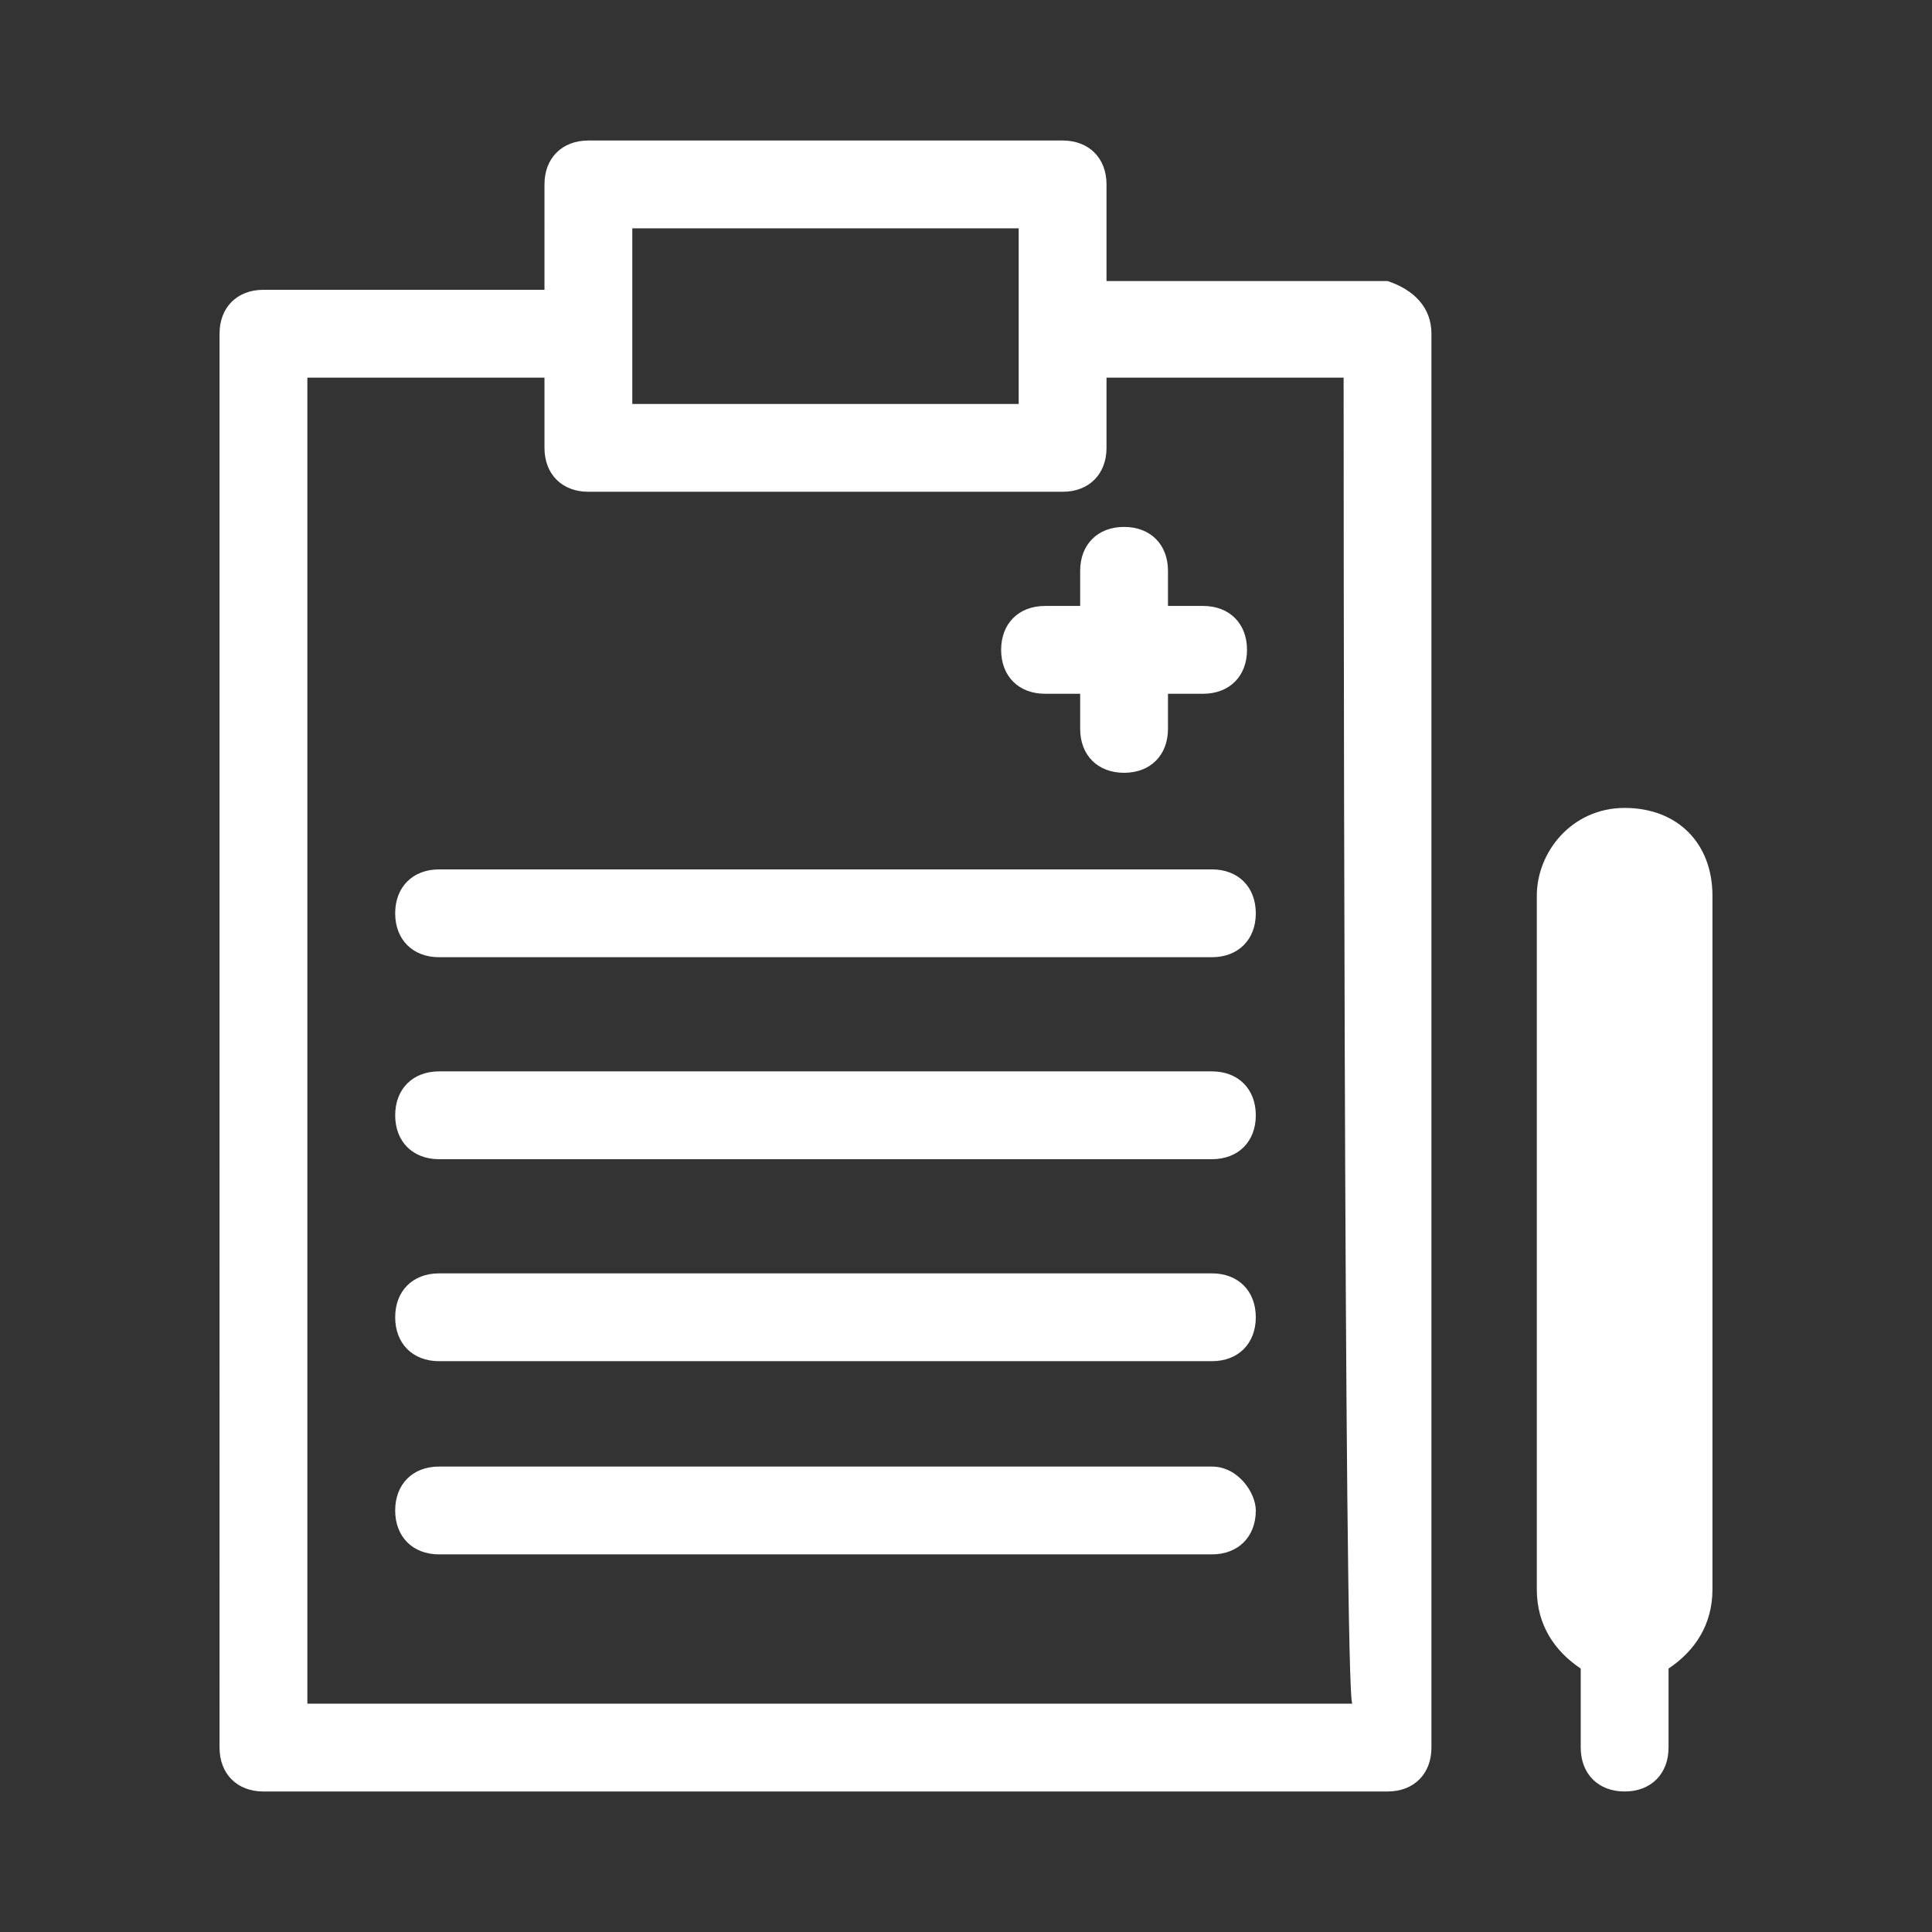 <?xml version="1.0" encoding="utf-8"?>
<!-- Generator: Adobe Illustrator 26.0.2, SVG Export Plug-In . SVG Version: 6.00 Build 0)  -->
<svg version="1.1" id="Layer_1" xmlns="http://www.w3.org/2000/svg" xmlns:xlink="http://www.w3.org/1999/xlink" x="0px" y="0px"
	 viewBox="0 0 22 22" width="25" height="25" style="enable-background:new 0 0 22 22;" xml:space="preserve">
<rect x="0" y="0" width="22" height="22" fill="#333333" stroke="none"/>
<style type="text/css">
	.st0{display:none;}
	.st1{display:inline;fill:#FFFFFF;}
	.st2{fill:#FFFFFF;}
	.st3{display:none;fill:#FFFFFF;}
	.st4{display:inline;fill-rule:evenodd;clip-rule:evenodd;fill:#FFFFFF;}
	.st5{display:inline;}
</style>
<g class="st0">
	<path class="st1" d="M14.1,13.3c0-0.2,0-0.4-0.1-0.5l-1.5-2.6c-0.1-0.2-0.4-0.4-0.6-0.4c-0.1,0-0.2,0-0.4,0.1l-0.8,0.4
		c-0.3-0.2-0.7-0.4-1-0.6V8.9c0-0.4-0.3-0.7-0.7-0.7H6c-0.4,0-0.7,0.3-0.7,0.7v0.9c-0.4,0.2-0.7,0.4-1,0.6L3.6,9.9
		c-0.1,0-0.3-0.1-0.4-0.1C3,9.8,2.7,10,2.6,10.2l-1.5,2.6C1,12.9,1,13.1,1,13.3s0.2,0.3,0.3,0.4l0.8,0.4c0,0.2,0,0.4,0,0.6
		c0,0.2,0,0.4,0,0.6l-0.8,0.4C1.1,15.8,1,15.9,1,16.1s0,0.4,0.1,0.5l1.5,2.6c0.1,0.2,0.4,0.4,0.6,0.4c0.1,0,0.2,0,0.4-0.1l0.8-0.4
		c0.3,0.2,0.7,0.4,1,0.6v0.9c0,0.2,0.1,0.4,0.2,0.5s0.3,0.2,0.5,0.2h3c0.4,0,0.7-0.3,0.7-0.7v-0.9c0.4-0.2,0.7-0.4,1-0.6l0.8,0.4
		c0.1,0.1,0.2,0.1,0.4,0.1c0.3,0,0.5-0.1,0.6-0.4l1.5-2.6c0.1-0.2,0.1-0.4,0.1-0.5c0-0.2-0.2-0.3-0.3-0.4L13,15.4c0-0.2,0-0.4,0-0.6
		s0-0.4,0-0.6l0.8-0.4C13.9,13.6,14.1,13.5,14.1,13.3z M7.6,17.9c-1.7,0-3.1-1.4-3.1-3.1s1.4-3.1,3.1-3.1s3.1,1.4,3.1,3.1
		S9.3,17.9,7.6,17.9z"/>
	<path class="st1" d="M10.2,6c0,0.1,0,0.2,0,0.4l1,1.7c0.1,0.1,0.2,0.2,0.4,0.2c0.1,0,0.2,0,0.2-0.1l0.5-0.3
		c0.2,0.2,0.4,0.3,0.7,0.4v0.6c0,0.1,0,0.2,0.1,0.3s0.2,0.1,0.3,0.1h2c0.3,0,0.5-0.2,0.5-0.5V8.3c0.2-0.1,0.5-0.2,0.7-0.4l0.5,0.3
		c0.1,0,0.2,0.1,0.2,0.1c0.2,0,0.3-0.1,0.4-0.2l1-1.7c0.1-0.1,0.1-0.2,0-0.4c0-0.1-0.1-0.2-0.2-0.3L18,5.4c0-0.1,0-0.3,0-0.4
		s0-0.3,0-0.4l0.5-0.3c0.1-0.1,0.2-0.2,0.2-0.3c0-0.1,0-0.2,0-0.4l-1-1.7c-0.1-0.1-0.2-0.2-0.4-0.2c-0.1,0-0.2,0-0.2,0.1l-0.5,0.3
		c-0.2-0.2-0.4-0.3-0.7-0.4V1.1c0-0.3-0.2-0.5-0.5-0.5h-2c-0.3,0-0.5,0.2-0.5,0.5v0.6c-0.2,0.1-0.5,0.2-0.7,0.4l-0.5-0.3
		c-0.1,0-0.2-0.1-0.2-0.1c-0.2,0-0.3,0.1-0.4,0.2l-1,1.7C10,3.7,10,3.8,10.1,4c0,0.1,0.1,0.2,0.2,0.3l0.5,0.3c0,0.1,0,0.3,0,0.4
		s0,0.3,0,0.4l-0.5,0.3C10.3,5.7,10.2,5.8,10.2,6z M14.5,2.9c1.1,0,2.1,0.9,2.1,2.1s-1,2-2.1,2s-2.1-0.9-2.1-2.1S13.4,2.9,14.5,2.9z
		"/>
	<path class="st1" d="M20.8,12.6l-0.4-0.2c0-0.1,0-0.2,0-0.3s0-0.2,0-0.3l0.4-0.2c0.1,0,0.1-0.1,0.2-0.2c0-0.1,0-0.2,0-0.2L20.3,10
		c-0.1-0.1-0.2-0.2-0.3-0.2c-0.1,0-0.1,0-0.2,0L19.4,10c-0.1,0-0.2-0.1-0.4-0.2V9.4c0-0.2-0.1-0.3-0.3-0.3h-1.4
		c-0.2,0-0.3,0.1-0.3,0.3v0.4c-0.2,0.1-0.3,0.2-0.5,0.3l-0.4-0.2c0,0-0.1,0-0.2,0c-0.1,0-0.2,0.1-0.3,0.2l-0.7,1.2
		c0,0.1-0.1,0.2,0,0.2c0,0.1,0.1,0.2,0.2,0.2l0.4,0.2c0,0.1,0,0.2,0,0.3s0,0.2,0,0.3l-0.4,0.2c-0.1,0-0.1,0.1-0.2,0.2
		c0,0.1,0,0.2,0,0.2l0.7,1.2c0.1,0.1,0.2,0.2,0.3,0.2c0.1,0,0.1,0,0.2,0l0.4-0.2c0.1,0.1,0.3,0.2,0.5,0.3V15c0,0.1,0,0.2,0.1,0.2
		c0.1,0.1,0.1,0.1,0.2,0.1h1.4c0.2,0,0.3-0.1,0.3-0.3v-0.4c0.2-0.1,0.3-0.2,0.5-0.3l0.4,0.2c0,0,0.1,0,0.2,0s0.2-0.1,0.3-0.2L21,13
		c0-0.1,0.1-0.2,0-0.2C21,12.7,20.9,12.6,20.8,12.6z M18,13.5c-0.8,0-1.4-0.6-1.4-1.4c0-0.8,0.6-1.4,1.4-1.4s1.4,0.6,1.4,1.4
		S18.8,13.5,18,13.5z"/>
</g>
<g>
	<path class="st2" d="M12.8,6c0.3,0,0.5,0.2,0.5,0.5v0.4h0.4c0.3,0,0.5,0.2,0.5,0.5S14,7.9,13.7,7.9h-0.4v0.4c0,0.3-0.2,0.5-0.5,0.5
		s-0.5-0.2-0.5-0.5V7.9h-0.4c-0.3,0-0.5-0.2-0.5-0.5s0.2-0.5,0.5-0.5h0.4V6.5C12.3,6.2,12.5,6,12.8,6z M16.3,3.8v16.1
		c0,0.3-0.2,0.5-0.5,0.5H3c-0.3,0-0.5-0.2-0.5-0.5V3.8c0-0.3,0.2-0.5,0.5-0.5h3.2V2.1c0-0.3,0.2-0.5,0.5-0.5h5.4
		c0.3,0,0.5,0.2,0.5,0.5v1.1h3.2C16.1,3.3,16.3,3.5,16.3,3.8z M7.2,4.6h4.4v-2H7.2V4.6z M15.3,4.3h-2.7v0.8c0,0.3-0.2,0.5-0.5,0.5
		H6.7c-0.3,0-0.5-0.2-0.5-0.5V4.3H3.5v15.1h11.9C15.3,19.4,15.3,4.3,15.3,4.3z M13.8,9.9H5c-0.3,0-0.5,0.2-0.5,0.5s0.2,0.5,0.5,0.5
		h8.8c0.3,0,0.5-0.2,0.5-0.5C14.3,10.1,14.1,9.9,13.8,9.9z M13.8,12.2H5c-0.3,0-0.5,0.2-0.5,0.5s0.2,0.5,0.5,0.5h8.8
		c0.3,0,0.5-0.2,0.5-0.5S14.1,12.2,13.8,12.2z M13.8,14.5H5c-0.3,0-0.5,0.2-0.5,0.5s0.2,0.5,0.5,0.5h8.8c0.3,0,0.5-0.2,0.5-0.5
		S14.1,14.5,13.8,14.5z M13.8,16.7H5c-0.3,0-0.5,0.2-0.5,0.5s0.2,0.5,0.5,0.5h8.8c0.3,0,0.5-0.2,0.5-0.5
		C14.3,17,14.1,16.7,13.8,16.7z M18.5,9.2c-0.6,0-1,0.5-1,1v7.9c0,0.4,0.2,0.7,0.5,0.9v0.9c0,0.3,0.2,0.5,0.5,0.5s0.5-0.2,0.5-0.5
		V19c0.3-0.2,0.5-0.5,0.5-0.9v-7.9C19.5,9.6,19.1,9.2,18.5,9.2z"/>
</g>
<path class="st3" d="M9.5,5.4C9.5,5.2,9.7,5,9.9,5h0.7V4.3c0-0.2,0.2-0.4,0.4-0.4s0.4,0.2,0.4,0.4V5h0.7c0.2,0,0.4,0.2,0.4,0.4
	c0,0.2-0.2,0.4-0.4,0.4h-0.7v0.7c0,0.2-0.2,0.4-0.4,0.4s-0.4-0.2-0.4-0.4V5.8H9.9C9.7,5.8,9.5,5.6,9.5,5.4z M19.3,19.2
	c0,0.2-0.2,0.4-0.4,0.4H3.1c-0.2,0-0.4-0.2-0.4-0.4s0.2-0.4,0.4-0.4h1.6V5.4C4.7,5.2,4.8,5,5.1,5H8c0.2-1.5,1.5-2.6,3-2.6
	s2.8,1.1,3,2.6h2.9c0.1,0,0.2,0,0.3,0.1c0.1,0.1,0.1,0.2,0.1,0.3v13.5h1.6C19.1,18.8,19.3,19,19.3,19.2z M8.8,5.4
	c0,1.2,1,2.2,2.2,2.2s2.2-1,2.2-2.2s-1-2.2-2.2-2.2S8.8,4.2,8.8,5.4z M10.6,15.9H8.5v2.9h2.1V15.9z M13.5,15.9h-2.1v2.9h2.1V15.9
	L13.5,15.9z M16.5,5.8H14c-0.2,1.5-1.5,2.6-3,2.6S8.2,7.3,8,5.8H5.5v13h2.2v-3.4c0-0.2,0.2-0.4,0.4-0.4H11l0,0h2.9
	c0.2,0,0.4,0.2,0.4,0.4v3.4h2.2V5.8L16.5,5.8z M13.8,9.4h1.4c0.2,0,0.4,0.2,0.4,0.4v3.7c0,0.2-0.2,0.4-0.4,0.4h-1.4
	c-0.2,0-0.4-0.2-0.4-0.4V9.8C13.4,9.6,13.6,9.4,13.8,9.4z M14.2,13.1h0.6v-2.8h-0.6V13.1z M12.1,9.8v3.7c0,0.2-0.2,0.4-0.4,0.4h-1.4
	c-0.2,0-0.4-0.2-0.4-0.4V9.8c0-0.2,0.2-0.4,0.4-0.4h1.4C11.9,9.4,12.1,9.6,12.1,9.8z M11.3,10.2h-0.6V13h0.6V10.2z M8.6,9.8v3.7
	c0,0.2-0.2,0.4-0.4,0.4H6.8c-0.2,0-0.4-0.2-0.4-0.4V9.8c0-0.2,0.2-0.4,0.4-0.4h1.4C8.4,9.4,8.6,9.6,8.6,9.8z M7.8,10.2H7.2V13h0.6
	C7.8,13,7.8,10.2,7.8,10.2z"/>
<g class="st0">
	<path class="st4" d="M15.9,9c-1,0-1.8,0.8-1.8,1.8s0.8,1.8,1.8,1.8s1.8-0.8,1.8-1.8S16.8,9,15.9,9z M13.2,10.8
		c0-1.5,1.2-2.7,2.7-2.7s2.7,1.2,2.7,2.7s-1.2,2.7-2.7,2.7S13.2,12.2,13.2,10.8z"/>
	<path class="st4" d="M12.5,15.8c-0.2,0.2-0.2,0.3-0.2,0.4v1.6h7.1v-1.6c0-0.1,0-0.2-0.2-0.4c-0.2-0.2-0.5-0.4-0.9-0.6
		c-0.8-0.3-1.8-0.5-2.4-0.5s-1.6,0.2-2.4,0.5C13,15.5,12.7,15.6,12.5,15.8z M15.9,13.9c-1.5,0-4.4,0.8-4.4,2.4v2.5h8.8v-2.5
		C20.3,14.7,17.3,13.9,15.9,13.9z"/>
	<path class="st4" d="M7,17.9v-3.1H6.1v4h6.2v-0.9H7z"/>
	<path class="st4" d="M6.6,13.7l2.5,2.5l-0.6,0.6l-1.9-1.9l-1.9,1.9l-0.6-0.6L6.6,13.7z"/>
	<path class="st4" d="M3.5,4.6c0-0.7,0.6-1.3,1.3-1.3h3.5c0.7,0,1.3,0.6,1.3,1.3V5H11h0.4v0.4V13v0.4H11H8.3H7.5H5.7H4.8H2.2H1.7V13
		V5.5V5h0.4h1.3L3.5,4.6L3.5,4.6z M3.5,5.9H2.6v0.9h0.9V5.9z M3.5,7.7H2.6v4.9h2.2v-1.8V9.9h0.9h1.8h0.9v0.9v1.8h2.2V7.7H9.7v0.4
		c0,0.7-0.6,1.3-1.3,1.3H4.8c-0.7,0-1.3-0.6-1.3-1.3C3.5,8.1,3.5,7.7,3.5,7.7z M9.7,6.8h0.9V5.9H9.7V6.8z M7.5,12.5v-1.8H5.7v1.8
		H7.5z M4.8,4.1c-0.2,0-0.4,0.2-0.4,0.4V8c0,0.2,0.2,0.4,0.4,0.4h3.5c0.2,0,0.4-0.2,0.4-0.4V4.6c0-0.2-0.2-0.4-0.4-0.4L4.8,4.1
		L4.8,4.1z M6.1,5.9V4.6H7v1.3h1.3v0.9H7v1.3H6.1V6.8H4.8V5.9H6.1z"/>
</g>
<g class="st0">
	<g id="_x32__137_" class="st5">
		<g>
			<path class="st2" d="M14.8,10.2C14.8,10.2,14.8,10.1,14.8,10.2c0-0.6-0.1-1-0.5-1.1c-0.4-0.2-0.8-0.2-1.1-0.1l-0.1,0.1
				c0,0-0.1,0-0.2,0c-0.6,0.1-0.8,0.7-0.8,1.1c0.1,0.3,0.2,0.6,0.2,0.9c0.2,0.4,0.6,0.7,1.1,0.7c0.6,0,1.1-0.5,1.3-1.1
				c0.1,0,0.1-0.1,0.1-0.1v-0.2C14.9,10.2,14.8,10.2,14.8,10.2z M13.5,11.5c-0.6,0-1.1-0.7-1.1-1.3v-0.1c0.3-0.1,0.8-0.3,0.8-0.4
				c0.2,0.2,1,0.4,1.4,0.4c0,0,0,0,0,0.1C14.6,10.9,14.1,11.5,13.5,11.5z"/>
			<path class="st2" d="M6.6,10.3v0.2c0,0.1,0.1,0.1,0.1,0.1c0.1,0.6,0.6,1.1,1.2,1.1c0.5,0,0.9-0.3,1.1-0.7c0-0.3,0.1-0.6,0.2-0.8
				l0,0l0,0c0-0.5-0.1-0.9-0.5-1.1S8,8.9,7.7,9H7.6c0,0-0.1,0-0.2,0c-0.6,0.1-0.8,0.7-0.8,1.1l0,0C6.6,10.2,6.6,10.2,6.6,10.3z
				 M6.9,10.2c0.3-0.1,0.8-0.3,0.8-0.4c0.2,0.2,1,0.4,1.4,0.4c0,0,0,0,0,0.1c0,0.6-0.5,1.3-1.1,1.3C7.3,11.5,6.8,10.9,6.9,10.2
				C6.8,10.2,6.9,10.2,6.9,10.2z"/>
			<path class="st2" d="M9.8,6.3C9.9,6.6,10.2,7,10.6,7c0.4,0,0.7-0.3,0.8-0.7c0,0,0.1,0,0.1-0.1V6.1c0,0,0-0.1-0.1-0.1l0,0
				c0-0.3-0.1-0.6-0.3-0.7c-0.3-0.1-0.5-0.1-0.7,0c0,0,0,0-0.1,0s-0.1,0-0.1,0c-0.3,0-0.4,0.4-0.4,0.6l0,0c0,0-0.1,0-0.1,0.1
				L9.8,6.3C9.8,6.2,9.8,6.3,9.8,6.3z M9.9,6c0.2-0.1,0.5-0.2,0.5-0.2C10.6,5.9,11.1,6,11.3,6l0,0c0,0.4-0.3,0.8-0.7,0.8
				C10.2,6.8,9.9,6.4,9.9,6L9.9,6z"/>
			<path class="st2" d="M8.2,6.2c-0.6,0.1-0.7,0.6-0.7,1l0,0L7.4,7.3v0.2c0,0.1,0,0.1,0.1,0.1c0.1,0.5,0.5,0.9,1,0.9
				s0.9-0.4,1.1-0.9c0,0,0.1,0,0.1-0.1V7.3c0,0,0-0.1-0.1-0.1l0,0c0-0.4-0.1-0.8-0.4-0.9C8.9,6.1,8.6,6.1,8.4,6.2H8.2L8.2,6.2z
				 M8.4,6.9c0.2,0.2,0.9,0.3,1.2,0.4c0,0,0,0,0,0.1c0,0.5-0.4,1.1-1,1.1c-0.5,0-0.9-0.6-0.9-1.1c0,0,0,0,0-0.1
				C7.9,7.1,8.3,7,8.4,6.9z"/>
			<path class="st2" d="M11.6,7.6c0.1,0.5,0.5,0.9,1,0.9s0.9-0.4,1.1-0.9c0,0,0.1,0,0.1-0.1l0,0l0,0V7.3l0,0l0,0c0,0,0-0.1-0.1-0.1
				l0,0c0-0.4-0.1-0.8-0.4-0.9c-0.4-0.2-0.7-0.2-0.9-0.1l-0.1,0.1h-0.1c-0.5,0.1-0.7,0.6-0.6,0.9l0,0l-0.1,0.1v0.2
				C11.5,7.5,11.5,7.6,11.6,7.6z M11.7,7.2c0.2-0.1,0.7-0.3,0.7-0.3c0.2,0.2,0.9,0.3,1.2,0.4c0,0,0,0,0,0.1c0,0.5-0.4,1.1-1,1.1
				C12.1,8.4,11.7,7.8,11.7,7.2C11.7,7.3,11.7,7.2,11.7,7.2z"/>
			<path class="st2" d="M9.7,7.7c0,0.2-0.1,0.3-0.3,0.5h1.2l0,0h1.2c-0.1-0.2-0.2-0.3-0.3-0.5c-0.1,0-0.1-0.1-0.1-0.2V7.3
				c0-0.1,0-0.1,0.1-0.2c0-0.1,0-0.1,0-0.2c-0.1-0.1-0.2-0.1-0.3-0.1c0,0,0,0-0.1,0l-0.3,0.4L10.6,7l0,0l0,0l0,0l-0.2,0.2L10,6.8
				c0,0,0,0-0.1,0S9.7,6.9,9.7,6.9c0,0.1,0,0.2,0,0.2c0.1,0,0.1,0.1,0.1,0.2v0.2C9.8,7.6,9.8,7.6,9.7,7.7z"/>
			<path class="st2" d="M14.7,10.8c-0.1,0.2-0.2,0.4-0.4,0.6C14.5,11.2,14.6,11,14.7,10.8z"/>
			<path class="st2" d="M7.5,8.9C7.5,9,7.6,9,7.5,8.9C7.6,8.9,7.6,8.9,7.5,8.9c0.1,0,0.1-0.1,0.1-0.1c0.2,0,0.4,0,0.6,0L7.8,8.3
				c0,0,0,0-0.1,0C7.4,8.4,7.2,8.7,7.1,9C7.2,9,7.3,9,7.5,8.9L7.5,8.9L7.5,8.9z"/>
			<path class="st2" d="M9,11.3v0.3c0,0.1,0.1,0.1,0.1,0.1c0.2,0.7,0.8,1.3,1.5,1.3c0.8,0,1.4-0.6,1.5-1.3c0.1,0,0.1-0.1,0.1-0.1
				v-0.3c0-0.1,0-0.1-0.1-0.2l0,0c0-0.6-0.1-1.1-0.6-1.4c-0.5-0.2-1-0.2-1.3-0.1l-0.1,0.1c0,0-0.1,0-0.2,0c-0.7,0.1-1,0.8-0.9,1.4
				l0,0C9.1,11.2,9,11.3,9,11.3z M9.4,11.2c0.3-0.1,1-0.4,1-0.5c0.3,0.3,1.3,0.5,1.7,0.5v0.1c0,0.7-0.6,1.6-1.4,1.6
				c-0.8,0-1.4-0.8-1.4-1.6C9.4,11.3,9.4,11.3,9.4,11.2z"/>
			<path class="st2" d="M8.9,8.9L8.6,8.7l0,0l0,0l0,0L8.4,8.8c0.1,0,0.3,0.1,0.4,0.1c0.5,0.2,0.5,0.7,0.6,1.2
				c0.2-0.2,0.4-0.4,0.7-0.4l0,0h0.1l0,0c-0.1-0.5-0.3-1.3-0.8-1.4H9.3L8.9,8.9z"/>
			<path class="st2" d="M13.4,8.3L13.4,8.3l-0.5,0.6l-0.3-0.3l0,0l0,0l0,0l-0.3,0.3l-0.4-0.6c0,0,0,0-0.1,0C11.3,8.4,11.1,9,11,9.5
				c0.2,0,0.5,0.1,0.8,0.2c0.2,0.1,0.3,0.2,0.4,0.3c0-0.5,0.2-1,0.8-1.1l0,0h0.1l0,0l0,0l0.1-0.1c0.2-0.1,0.5-0.1,0.8,0
				C13.9,8.6,13.7,8.4,13.4,8.3z"/>
			<path class="st2" d="M10.7,15.7h2.5c0,0-0.1-2.7-1.3-2.8h-0.1l-0.6,0.8l-0.5-0.4l0,0l0,0l0,0l-0.5,0.4l-0.6-0.8H9.5
				c-1.2,0.2-1.3,2.8-1.3,2.8H10.7L10.7,15.7L10.7,15.7z"/>
			<path class="st2" d="M13.5,13.8h2c0,0-0.1-2.2-1-2.3h-0.1l-0.5,0.7l-0.4-0.3l0,0l0,0l0,0l-0.4,0.3l-0.5-0.7c0,0,0,0-0.1,0v0.1
				c0,0.1-0.1,0.2-0.2,0.2c-0.1,0.4-0.4,0.8-0.8,1.1c0,0.1,0,0.1,0,0.2l0.2-0.3l0,0h0.1c0.5,0.1,0.8,0.5,1,1.1L13.5,13.8L13.5,13.8
				L13.5,13.8z"/>
			<path class="st2" d="M6,13.8h2l0,0h0.5c0.2-0.5,0.5-1,1-1.1c0.1,0,0.1,0,0.1,0l0,0L9.8,13c0-0.1,0-0.1,0-0.2
				c-0.3-0.3-0.6-0.6-0.7-1C9,11.8,9,11.7,9,11.6v-0.1l0,0H8.9l-0.5,0.7L8,11.9l0,0l0,0l0,0l-0.4,0.3l-0.5-0.7H7
				C6,11.7,6,13.8,6,13.8z"/>
			<path class="st2" d="M16.2,4.9l0.9-1.4L13.8,4l1,3l0.8-1.2c1.3,1.2,2.1,2.9,2.1,4.8c0,3.7-3,6.7-6.7,6.7s-6.7-3-6.7-6.7
				c0-2.7,1.7-5.1,4-6.1L7.5,3.7C5,5,3.2,7.6,3.2,10.7c0,4.3,3.5,7.8,7.8,7.8s7.8-3.5,7.8-7.8C18.8,8.4,17.8,6.4,16.2,4.9z"/>
		</g>
	</g>
</g>
<g id="layer1" transform="translate(0,-652.362)" class="st0">
	<path id="user" class="st1" d="M11,654.5c-2.4,0-4.4,2-4.4,4.4c0,2.4,2,4.4,4.4,4.4s4.4-2,4.4-4.4C15.4,656.5,13.4,654.5,11,654.5
		L11,654.5z M11,655.6c1.8,0,3.3,1.5,3.3,3.3s-1.5,3.3-3.3,3.3s-3.3-1.5-3.3-3.3S9.2,655.6,11,655.6L11,655.6z M11,664
		c-3.9,0-7,3.5-7,7.7l0,0.6h14l0-0.6C18,667.4,14.9,664,11,664L11,664L11,664z M11,665.1L11,665.1L11,665.1c3,0,5.6,2.6,5.9,6H5.1
		C5.4,667.7,8,665.1,11,665.1L11,665.1z"/>
</g>
</svg>
